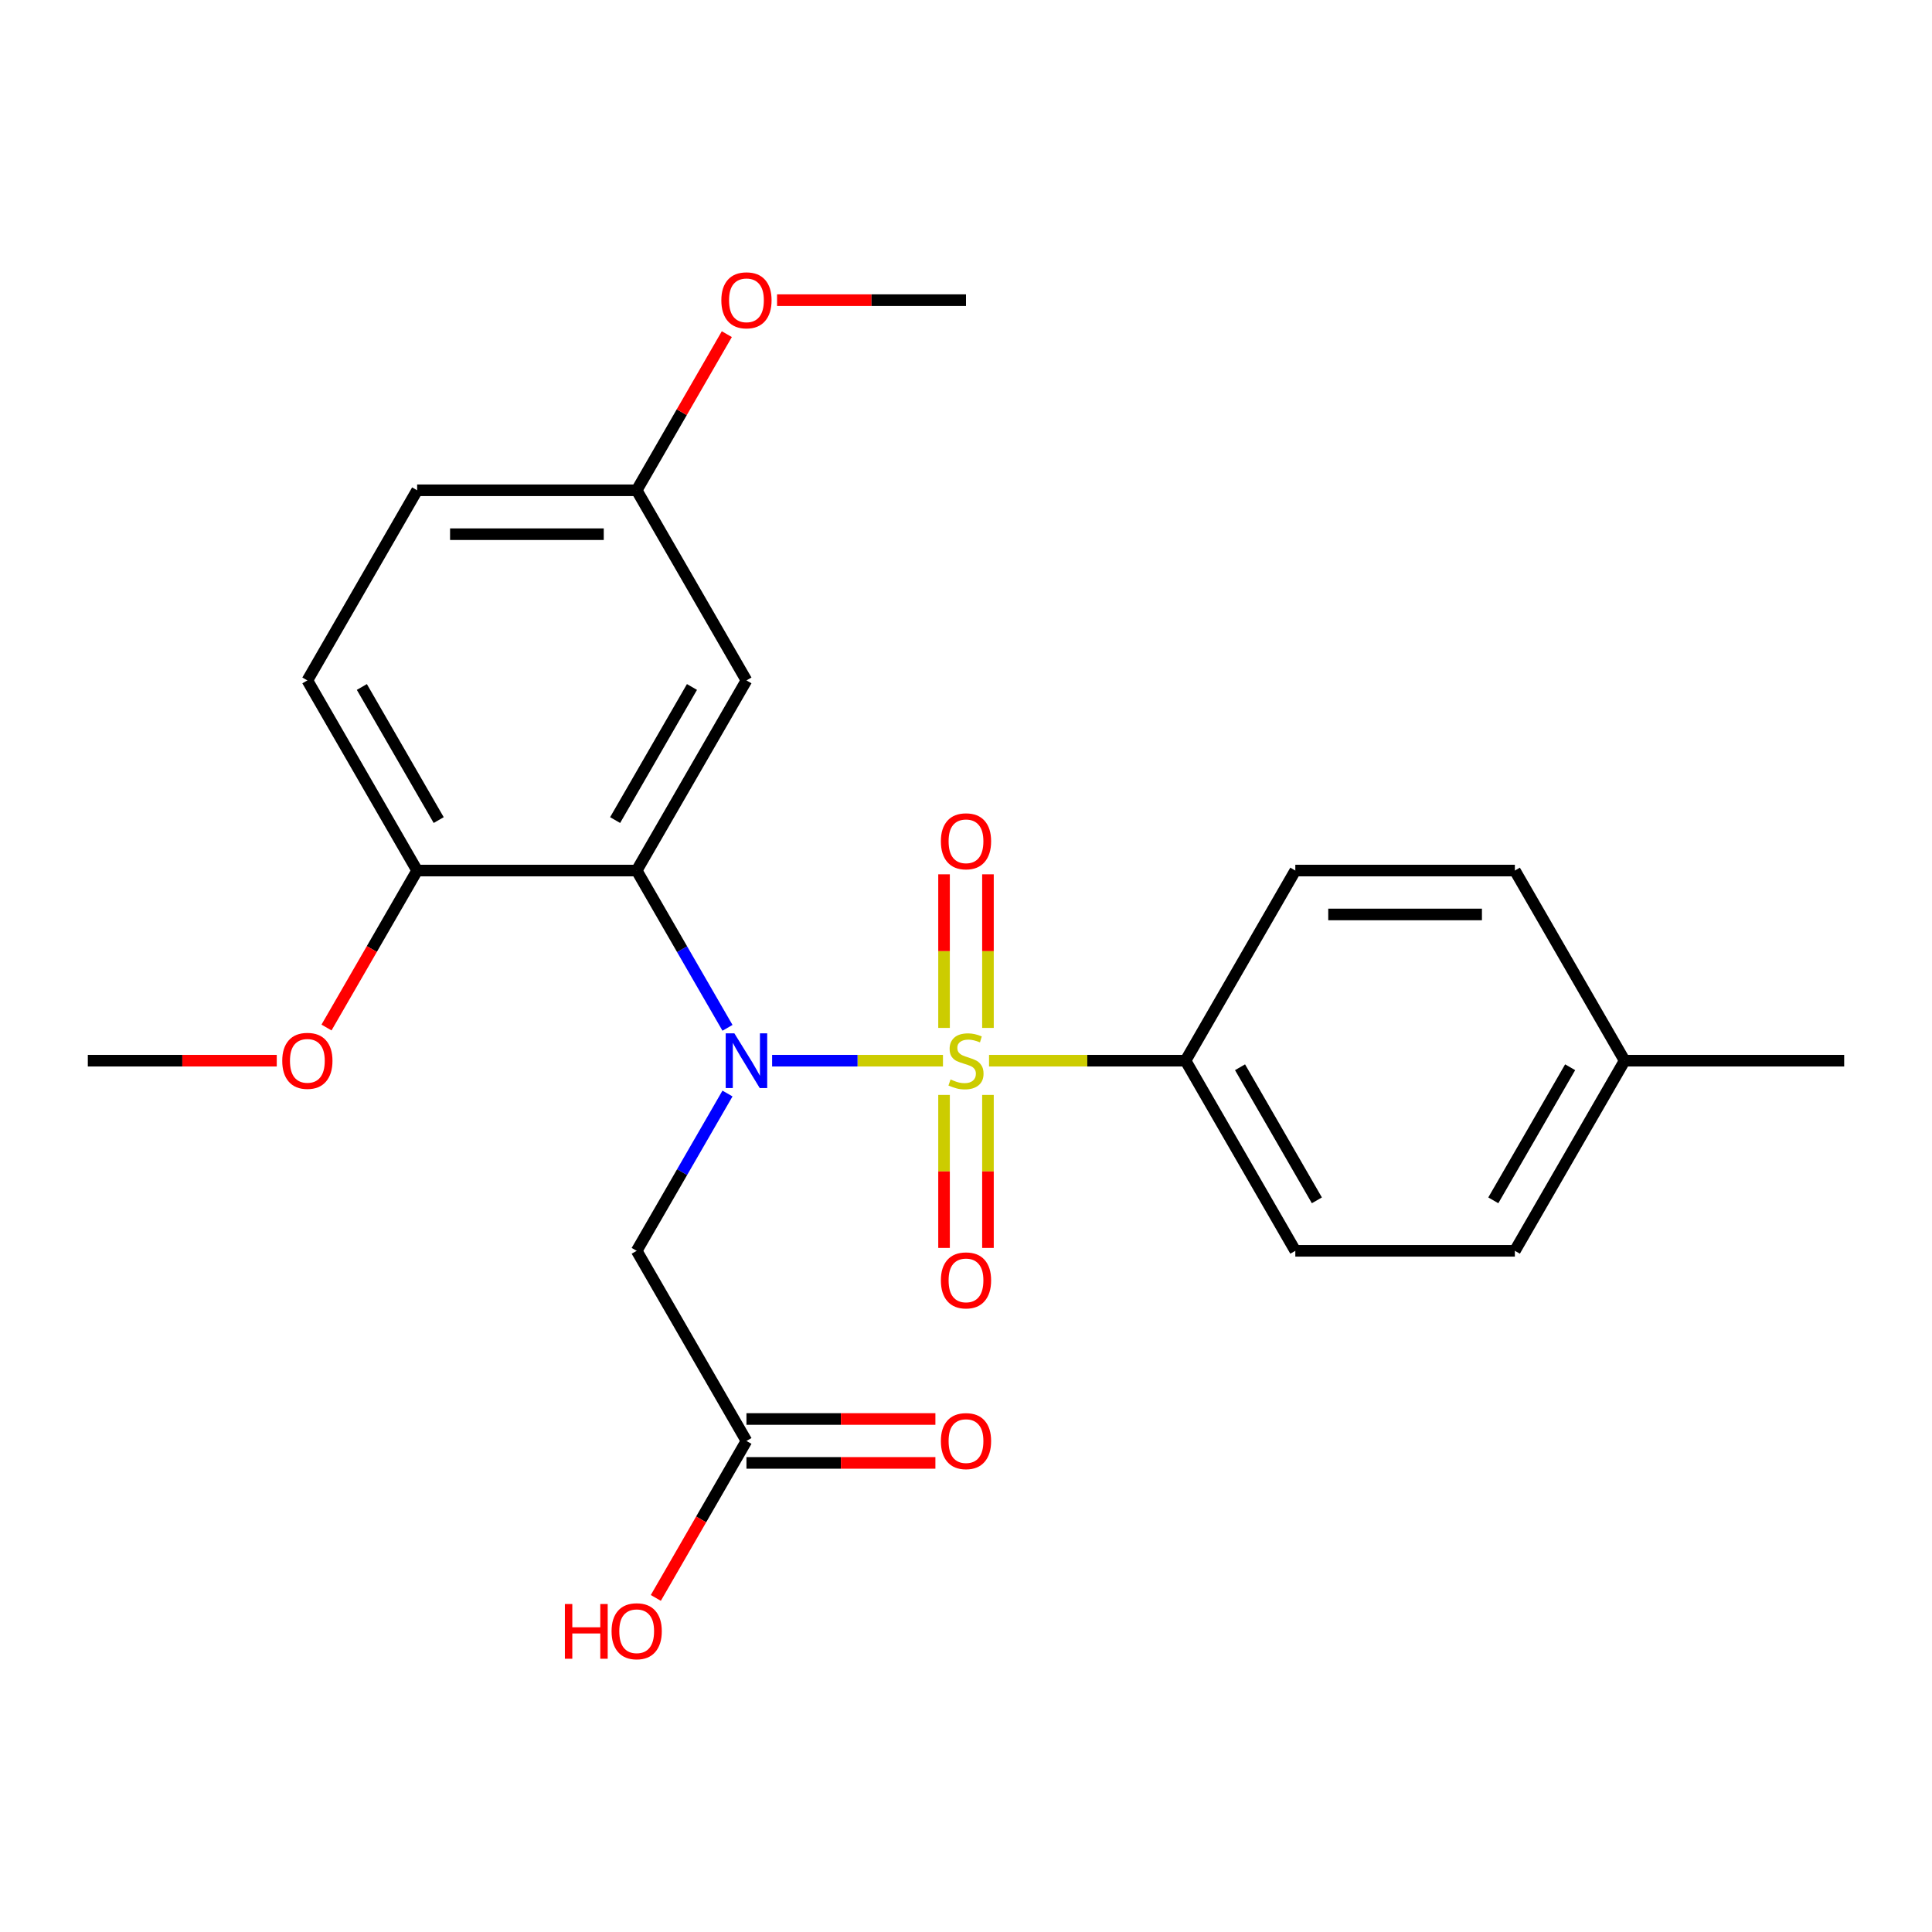 <?xml version='1.0' encoding='iso-8859-1'?>
<svg version='1.1' baseProfile='full'
              xmlns='http://www.w3.org/2000/svg'
                      xmlns:rdkit='http://www.rdkit.org/xml'
                      xmlns:xlink='http://www.w3.org/1999/xlink'
                  xml:space='preserve'
width='1000px' height='1000px' viewBox='0 0 1000 1000'>
<!-- END OF HEADER -->
<rect style='opacity:1.0;fill:#FFFFFF;stroke:none' width='1000' height='1000' x='0' y='0'> </rect>
<path class='bond-0' d='M 488.079,549.006 L 443.863,549.006' style='fill:none;fill-rule:evenodd;stroke:#CCCC00;stroke-width:6px;stroke-linecap:butt;stroke-linejoin:miter;stroke-opacity:1' />
<path class='bond-0' d='M 443.863,549.006 L 399.647,549.006' style='fill:none;fill-rule:evenodd;stroke:#0000FF;stroke-width:6px;stroke-linecap:butt;stroke-linejoin:miter;stroke-opacity:1' />
<path class='bond-3' d='M 511.921,549.006 L 562.779,549.006' style='fill:none;fill-rule:evenodd;stroke:#CCCC00;stroke-width:6px;stroke-linecap:butt;stroke-linejoin:miter;stroke-opacity:1' />
<path class='bond-3' d='M 562.779,549.006 L 613.636,549.006' style='fill:none;fill-rule:evenodd;stroke:#000000;stroke-width:6px;stroke-linecap:butt;stroke-linejoin:miter;stroke-opacity:1' />
<path class='bond-5' d='M 511.364,532.045 L 511.364,492.296' style='fill:none;fill-rule:evenodd;stroke:#CCCC00;stroke-width:6px;stroke-linecap:butt;stroke-linejoin:miter;stroke-opacity:1' />
<path class='bond-5' d='M 511.364,492.296 L 511.364,452.547' style='fill:none;fill-rule:evenodd;stroke:#FF0000;stroke-width:6px;stroke-linecap:butt;stroke-linejoin:miter;stroke-opacity:1' />
<path class='bond-5' d='M 488.636,532.045 L 488.636,492.296' style='fill:none;fill-rule:evenodd;stroke:#CCCC00;stroke-width:6px;stroke-linecap:butt;stroke-linejoin:miter;stroke-opacity:1' />
<path class='bond-5' d='M 488.636,492.296 L 488.636,452.547' style='fill:none;fill-rule:evenodd;stroke:#FF0000;stroke-width:6px;stroke-linecap:butt;stroke-linejoin:miter;stroke-opacity:1' />
<path class='bond-6' d='M 488.636,566.727 L 488.636,606.326' style='fill:none;fill-rule:evenodd;stroke:#CCCC00;stroke-width:6px;stroke-linecap:butt;stroke-linejoin:miter;stroke-opacity:1' />
<path class='bond-6' d='M 488.636,606.326 L 488.636,645.924' style='fill:none;fill-rule:evenodd;stroke:#FF0000;stroke-width:6px;stroke-linecap:butt;stroke-linejoin:miter;stroke-opacity:1' />
<path class='bond-6' d='M 511.364,566.727 L 511.364,606.326' style='fill:none;fill-rule:evenodd;stroke:#CCCC00;stroke-width:6px;stroke-linecap:butt;stroke-linejoin:miter;stroke-opacity:1' />
<path class='bond-6' d='M 511.364,606.326 L 511.364,645.924' style='fill:none;fill-rule:evenodd;stroke:#FF0000;stroke-width:6px;stroke-linecap:butt;stroke-linejoin:miter;stroke-opacity:1' />
<path class='bond-1' d='M 376.548,532.005 L 353.047,491.3' style='fill:none;fill-rule:evenodd;stroke:#0000FF;stroke-width:6px;stroke-linecap:butt;stroke-linejoin:miter;stroke-opacity:1' />
<path class='bond-1' d='M 353.047,491.3 L 329.545,450.594' style='fill:none;fill-rule:evenodd;stroke:#000000;stroke-width:6px;stroke-linecap:butt;stroke-linejoin:miter;stroke-opacity:1' />
<path class='bond-2' d='M 376.548,566.007 L 353.047,606.712' style='fill:none;fill-rule:evenodd;stroke:#0000FF;stroke-width:6px;stroke-linecap:butt;stroke-linejoin:miter;stroke-opacity:1' />
<path class='bond-2' d='M 353.047,606.712 L 329.545,647.418' style='fill:none;fill-rule:evenodd;stroke:#000000;stroke-width:6px;stroke-linecap:butt;stroke-linejoin:miter;stroke-opacity:1' />
<path class='bond-4' d='M 329.545,450.594 L 386.364,352.182' style='fill:none;fill-rule:evenodd;stroke:#000000;stroke-width:6px;stroke-linecap:butt;stroke-linejoin:miter;stroke-opacity:1' />
<path class='bond-4' d='M 318.386,424.469 L 358.159,355.58' style='fill:none;fill-rule:evenodd;stroke:#000000;stroke-width:6px;stroke-linecap:butt;stroke-linejoin:miter;stroke-opacity:1' />
<path class='bond-8' d='M 329.545,450.594 L 215.909,450.594' style='fill:none;fill-rule:evenodd;stroke:#000000;stroke-width:6px;stroke-linecap:butt;stroke-linejoin:miter;stroke-opacity:1' />
<path class='bond-7' d='M 329.545,647.418 L 386.364,745.83' style='fill:none;fill-rule:evenodd;stroke:#000000;stroke-width:6px;stroke-linecap:butt;stroke-linejoin:miter;stroke-opacity:1' />
<path class='bond-10' d='M 613.636,549.006 L 670.455,647.418' style='fill:none;fill-rule:evenodd;stroke:#000000;stroke-width:6px;stroke-linecap:butt;stroke-linejoin:miter;stroke-opacity:1' />
<path class='bond-10' d='M 641.841,552.404 L 681.614,621.293' style='fill:none;fill-rule:evenodd;stroke:#000000;stroke-width:6px;stroke-linecap:butt;stroke-linejoin:miter;stroke-opacity:1' />
<path class='bond-11' d='M 613.636,549.006 L 670.455,450.594' style='fill:none;fill-rule:evenodd;stroke:#000000;stroke-width:6px;stroke-linecap:butt;stroke-linejoin:miter;stroke-opacity:1' />
<path class='bond-13' d='M 386.364,352.182 L 329.545,253.77' style='fill:none;fill-rule:evenodd;stroke:#000000;stroke-width:6px;stroke-linecap:butt;stroke-linejoin:miter;stroke-opacity:1' />
<path class='bond-9' d='M 386.364,757.194 L 435.261,757.194' style='fill:none;fill-rule:evenodd;stroke:#000000;stroke-width:6px;stroke-linecap:butt;stroke-linejoin:miter;stroke-opacity:1' />
<path class='bond-9' d='M 435.261,757.194 L 484.159,757.194' style='fill:none;fill-rule:evenodd;stroke:#FF0000;stroke-width:6px;stroke-linecap:butt;stroke-linejoin:miter;stroke-opacity:1' />
<path class='bond-9' d='M 386.364,734.466 L 435.261,734.466' style='fill:none;fill-rule:evenodd;stroke:#000000;stroke-width:6px;stroke-linecap:butt;stroke-linejoin:miter;stroke-opacity:1' />
<path class='bond-9' d='M 435.261,734.466 L 484.159,734.466' style='fill:none;fill-rule:evenodd;stroke:#FF0000;stroke-width:6px;stroke-linecap:butt;stroke-linejoin:miter;stroke-opacity:1' />
<path class='bond-14' d='M 386.364,745.83 L 362.908,786.455' style='fill:none;fill-rule:evenodd;stroke:#000000;stroke-width:6px;stroke-linecap:butt;stroke-linejoin:miter;stroke-opacity:1' />
<path class='bond-14' d='M 362.908,786.455 L 339.453,827.081' style='fill:none;fill-rule:evenodd;stroke:#FF0000;stroke-width:6px;stroke-linecap:butt;stroke-linejoin:miter;stroke-opacity:1' />
<path class='bond-12' d='M 215.909,450.594 L 159.091,352.182' style='fill:none;fill-rule:evenodd;stroke:#000000;stroke-width:6px;stroke-linecap:butt;stroke-linejoin:miter;stroke-opacity:1' />
<path class='bond-12' d='M 227.069,424.469 L 187.296,355.58' style='fill:none;fill-rule:evenodd;stroke:#000000;stroke-width:6px;stroke-linecap:butt;stroke-linejoin:miter;stroke-opacity:1' />
<path class='bond-19' d='M 215.909,450.594 L 192.454,491.22' style='fill:none;fill-rule:evenodd;stroke:#000000;stroke-width:6px;stroke-linecap:butt;stroke-linejoin:miter;stroke-opacity:1' />
<path class='bond-19' d='M 192.454,491.22 L 168.999,531.845' style='fill:none;fill-rule:evenodd;stroke:#FF0000;stroke-width:6px;stroke-linecap:butt;stroke-linejoin:miter;stroke-opacity:1' />
<path class='bond-17' d='M 670.455,647.418 L 784.091,647.418' style='fill:none;fill-rule:evenodd;stroke:#000000;stroke-width:6px;stroke-linecap:butt;stroke-linejoin:miter;stroke-opacity:1' />
<path class='bond-16' d='M 670.455,450.594 L 784.091,450.594' style='fill:none;fill-rule:evenodd;stroke:#000000;stroke-width:6px;stroke-linecap:butt;stroke-linejoin:miter;stroke-opacity:1' />
<path class='bond-16' d='M 687.5,473.321 L 767.045,473.321' style='fill:none;fill-rule:evenodd;stroke:#000000;stroke-width:6px;stroke-linecap:butt;stroke-linejoin:miter;stroke-opacity:1' />
<path class='bond-15' d='M 159.091,352.182 L 215.909,253.77' style='fill:none;fill-rule:evenodd;stroke:#000000;stroke-width:6px;stroke-linecap:butt;stroke-linejoin:miter;stroke-opacity:1' />
<path class='bond-20' d='M 329.545,253.77 L 352.874,213.365' style='fill:none;fill-rule:evenodd;stroke:#000000;stroke-width:6px;stroke-linecap:butt;stroke-linejoin:miter;stroke-opacity:1' />
<path class='bond-20' d='M 352.874,213.365 L 376.202,172.959' style='fill:none;fill-rule:evenodd;stroke:#FF0000;stroke-width:6px;stroke-linecap:butt;stroke-linejoin:miter;stroke-opacity:1' />
<path class='bond-25' d='M 329.545,253.77 L 215.909,253.77' style='fill:none;fill-rule:evenodd;stroke:#000000;stroke-width:6px;stroke-linecap:butt;stroke-linejoin:miter;stroke-opacity:1' />
<path class='bond-25' d='M 312.5,276.497 L 232.955,276.497' style='fill:none;fill-rule:evenodd;stroke:#000000;stroke-width:6px;stroke-linecap:butt;stroke-linejoin:miter;stroke-opacity:1' />
<path class='bond-18' d='M 784.091,450.594 L 840.909,549.006' style='fill:none;fill-rule:evenodd;stroke:#000000;stroke-width:6px;stroke-linecap:butt;stroke-linejoin:miter;stroke-opacity:1' />
<path class='bond-24' d='M 784.091,647.418 L 840.909,549.006' style='fill:none;fill-rule:evenodd;stroke:#000000;stroke-width:6px;stroke-linecap:butt;stroke-linejoin:miter;stroke-opacity:1' />
<path class='bond-24' d='M 772.931,621.293 L 812.704,552.404' style='fill:none;fill-rule:evenodd;stroke:#000000;stroke-width:6px;stroke-linecap:butt;stroke-linejoin:miter;stroke-opacity:1' />
<path class='bond-21' d='M 840.909,549.006 L 954.545,549.006' style='fill:none;fill-rule:evenodd;stroke:#000000;stroke-width:6px;stroke-linecap:butt;stroke-linejoin:miter;stroke-opacity:1' />
<path class='bond-22' d='M 143.25,549.006 L 94.352,549.006' style='fill:none;fill-rule:evenodd;stroke:#FF0000;stroke-width:6px;stroke-linecap:butt;stroke-linejoin:miter;stroke-opacity:1' />
<path class='bond-22' d='M 94.352,549.006 L 45.455,549.006' style='fill:none;fill-rule:evenodd;stroke:#000000;stroke-width:6px;stroke-linecap:butt;stroke-linejoin:miter;stroke-opacity:1' />
<path class='bond-23' d='M 402.205,155.358 L 451.102,155.358' style='fill:none;fill-rule:evenodd;stroke:#FF0000;stroke-width:6px;stroke-linecap:butt;stroke-linejoin:miter;stroke-opacity:1' />
<path class='bond-23' d='M 451.102,155.358 L 500,155.358' style='fill:none;fill-rule:evenodd;stroke:#000000;stroke-width:6px;stroke-linecap:butt;stroke-linejoin:miter;stroke-opacity:1' />
<path  class='atom-0' d='M 492 558.726
Q 492.32 558.846, 493.64 559.406
Q 494.96 559.966, 496.4 560.326
Q 497.88 560.646, 499.32 560.646
Q 502 560.646, 503.56 559.366
Q 505.12 558.046, 505.12 555.766
Q 505.12 554.206, 504.32 553.246
Q 503.56 552.286, 502.36 551.766
Q 501.16 551.246, 499.16 550.646
Q 496.64 549.886, 495.12 549.166
Q 493.64 548.446, 492.56 546.926
Q 491.52 545.406, 491.52 542.846
Q 491.52 539.286, 493.92 537.086
Q 496.36 534.886, 501.16 534.886
Q 504.44 534.886, 508.16 536.446
L 507.24 539.526
Q 503.84 538.126, 501.28 538.126
Q 498.52 538.126, 497 539.286
Q 495.48 540.406, 495.52 542.366
Q 495.52 543.886, 496.28 544.806
Q 497.08 545.726, 498.2 546.246
Q 499.36 546.766, 501.28 547.366
Q 503.84 548.166, 505.36 548.966
Q 506.88 549.766, 507.96 551.406
Q 509.08 553.006, 509.08 555.766
Q 509.08 559.686, 506.44 561.806
Q 503.84 563.886, 499.48 563.886
Q 496.96 563.886, 495.04 563.326
Q 493.16 562.806, 490.92 561.886
L 492 558.726
' fill='#CCCC00'/>
<path  class='atom-1' d='M 380.104 534.846
L 389.384 549.846
Q 390.304 551.326, 391.784 554.006
Q 393.264 556.686, 393.344 556.846
L 393.344 534.846
L 397.104 534.846
L 397.104 563.166
L 393.224 563.166
L 383.264 546.766
Q 382.104 544.846, 380.864 542.646
Q 379.664 540.446, 379.304 539.766
L 379.304 563.166
L 375.624 563.166
L 375.624 534.846
L 380.104 534.846
' fill='#0000FF'/>
<path  class='atom-6' d='M 487 435.45
Q 487 428.65, 490.36 424.85
Q 493.72 421.05, 500 421.05
Q 506.28 421.05, 509.64 424.85
Q 513 428.65, 513 435.45
Q 513 442.33, 509.6 446.25
Q 506.2 450.13, 500 450.13
Q 493.76 450.13, 490.36 446.25
Q 487 442.37, 487 435.45
M 500 446.93
Q 504.32 446.93, 506.64 444.05
Q 509 441.13, 509 435.45
Q 509 429.89, 506.64 427.09
Q 504.32 424.25, 500 424.25
Q 495.68 424.25, 493.32 427.05
Q 491 429.85, 491 435.45
Q 491 441.17, 493.32 444.05
Q 495.68 446.93, 500 446.93
' fill='#FF0000'/>
<path  class='atom-7' d='M 487 662.722
Q 487 655.922, 490.36 652.122
Q 493.72 648.322, 500 648.322
Q 506.28 648.322, 509.64 652.122
Q 513 655.922, 513 662.722
Q 513 669.602, 509.6 673.522
Q 506.2 677.402, 500 677.402
Q 493.76 677.402, 490.36 673.522
Q 487 669.642, 487 662.722
M 500 674.202
Q 504.32 674.202, 506.64 671.322
Q 509 668.402, 509 662.722
Q 509 657.162, 506.64 654.362
Q 504.32 651.522, 500 651.522
Q 495.68 651.522, 493.32 654.322
Q 491 657.122, 491 662.722
Q 491 668.442, 493.32 671.322
Q 495.68 674.202, 500 674.202
' fill='#FF0000'/>
<path  class='atom-10' d='M 487 745.91
Q 487 739.11, 490.36 735.31
Q 493.72 731.51, 500 731.51
Q 506.28 731.51, 509.64 735.31
Q 513 739.11, 513 745.91
Q 513 752.79, 509.6 756.71
Q 506.2 760.59, 500 760.59
Q 493.76 760.59, 490.36 756.71
Q 487 752.83, 487 745.91
M 500 757.39
Q 504.32 757.39, 506.64 754.51
Q 509 751.59, 509 745.91
Q 509 740.35, 506.64 737.55
Q 504.32 734.71, 500 734.71
Q 495.68 734.71, 493.32 737.51
Q 491 740.31, 491 745.91
Q 491 751.63, 493.32 754.51
Q 495.68 757.39, 500 757.39
' fill='#FF0000'/>
<path  class='atom-15' d='M 292.385 830.242
L 296.225 830.242
L 296.225 842.282
L 310.705 842.282
L 310.705 830.242
L 314.545 830.242
L 314.545 858.562
L 310.705 858.562
L 310.705 845.482
L 296.225 845.482
L 296.225 858.562
L 292.385 858.562
L 292.385 830.242
' fill='#FF0000'/>
<path  class='atom-15' d='M 316.545 844.322
Q 316.545 837.522, 319.905 833.722
Q 323.265 829.922, 329.545 829.922
Q 335.825 829.922, 339.185 833.722
Q 342.545 837.522, 342.545 844.322
Q 342.545 851.202, 339.145 855.122
Q 335.745 859.002, 329.545 859.002
Q 323.305 859.002, 319.905 855.122
Q 316.545 851.242, 316.545 844.322
M 329.545 855.802
Q 333.865 855.802, 336.185 852.922
Q 338.545 850.002, 338.545 844.322
Q 338.545 838.762, 336.185 835.962
Q 333.865 833.122, 329.545 833.122
Q 325.225 833.122, 322.865 835.922
Q 320.545 838.722, 320.545 844.322
Q 320.545 850.042, 322.865 852.922
Q 325.225 855.802, 329.545 855.802
' fill='#FF0000'/>
<path  class='atom-20' d='M 146.091 549.086
Q 146.091 542.286, 149.451 538.486
Q 152.811 534.686, 159.091 534.686
Q 165.371 534.686, 168.731 538.486
Q 172.091 542.286, 172.091 549.086
Q 172.091 555.966, 168.691 559.886
Q 165.291 563.766, 159.091 563.766
Q 152.851 563.766, 149.451 559.886
Q 146.091 556.006, 146.091 549.086
M 159.091 560.566
Q 163.411 560.566, 165.731 557.686
Q 168.091 554.766, 168.091 549.086
Q 168.091 543.526, 165.731 540.726
Q 163.411 537.886, 159.091 537.886
Q 154.771 537.886, 152.411 540.686
Q 150.091 543.486, 150.091 549.086
Q 150.091 554.806, 152.411 557.686
Q 154.771 560.566, 159.091 560.566
' fill='#FF0000'/>
<path  class='atom-21' d='M 373.364 155.438
Q 373.364 148.638, 376.724 144.838
Q 380.084 141.038, 386.364 141.038
Q 392.644 141.038, 396.004 144.838
Q 399.364 148.638, 399.364 155.438
Q 399.364 162.318, 395.964 166.238
Q 392.564 170.118, 386.364 170.118
Q 380.124 170.118, 376.724 166.238
Q 373.364 162.358, 373.364 155.438
M 386.364 166.918
Q 390.684 166.918, 393.004 164.038
Q 395.364 161.118, 395.364 155.438
Q 395.364 149.878, 393.004 147.078
Q 390.684 144.238, 386.364 144.238
Q 382.044 144.238, 379.684 147.038
Q 377.364 149.838, 377.364 155.438
Q 377.364 161.158, 379.684 164.038
Q 382.044 166.918, 386.364 166.918
' fill='#FF0000'/>
</svg>
